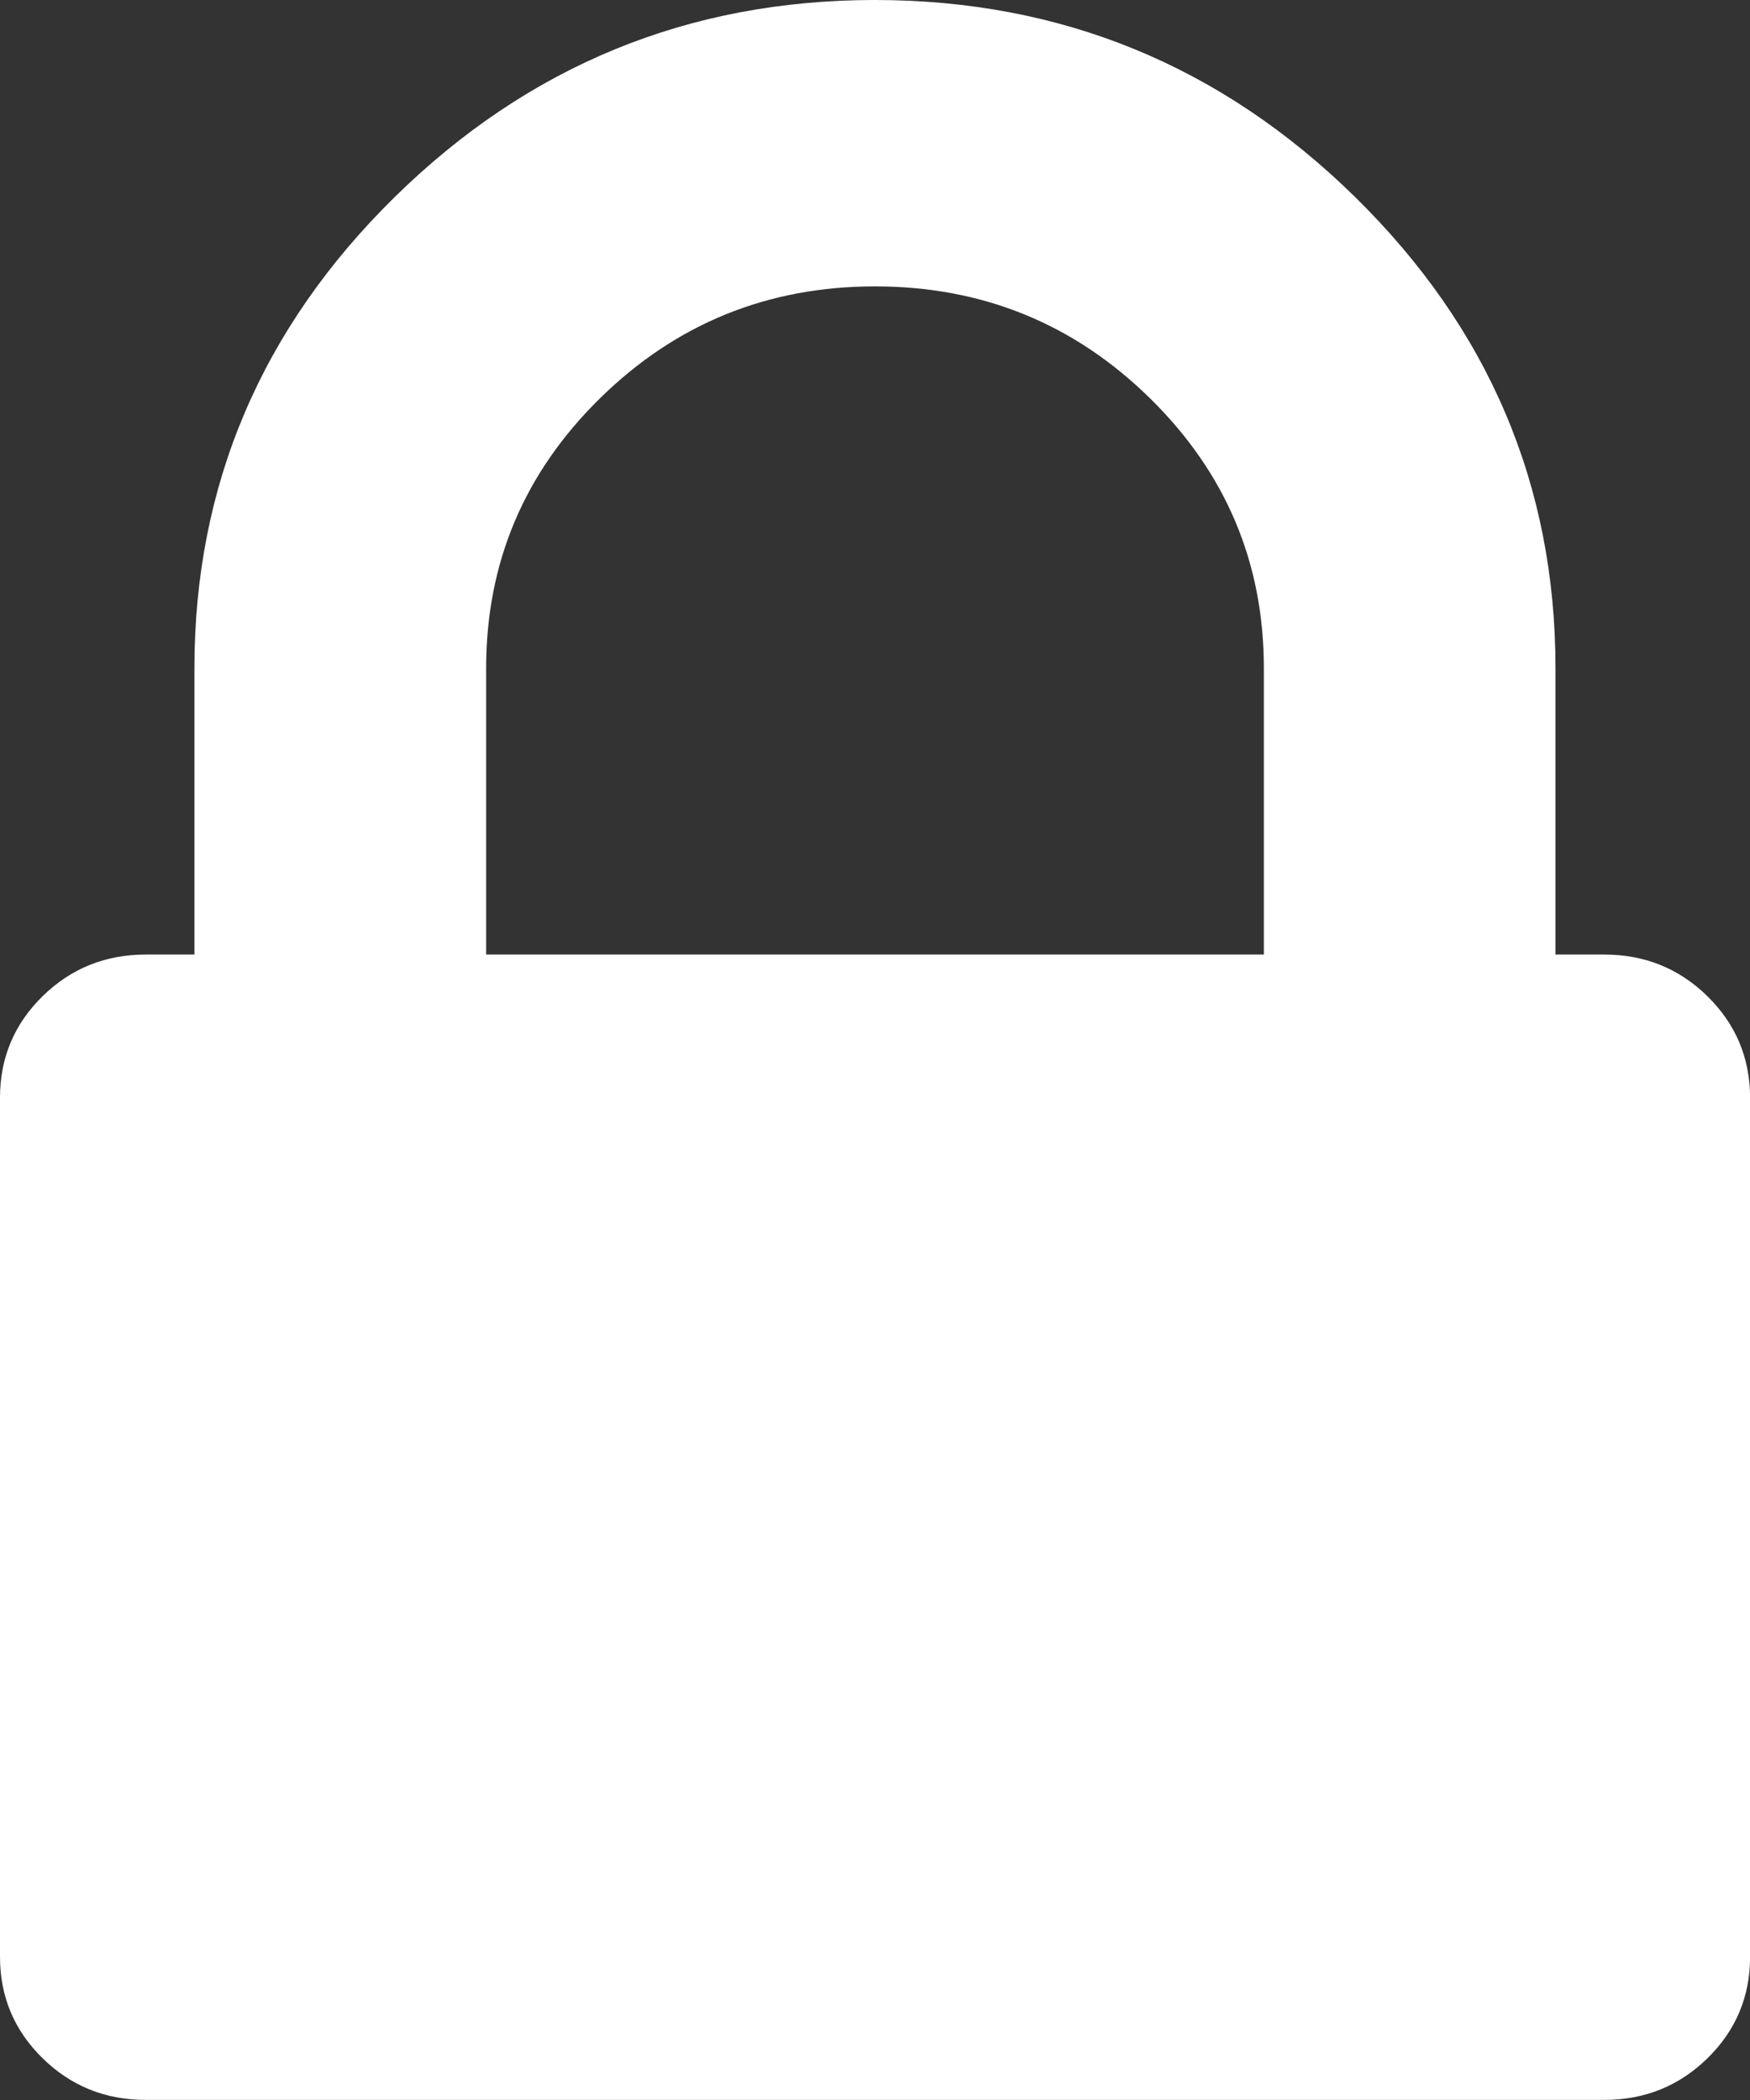 <?xml version="1.0" encoding="utf-8"?>
<!-- Generator: Adobe Illustrator 19.0.0, SVG Export Plug-In . SVG Version: 6.00 Build 0)  -->
<!DOCTYPE svg PUBLIC "-//W3C//DTD SVG 1.1//EN" "http://www.w3.org/Graphics/SVG/1.1/DTD/svg11.dtd">
<svg version="1.1" id="Layer_1" xmlns="http://www.w3.org/2000/svg" xmlns:xlink="http://www.w3.org/1999/xlink" x="0px" y="0px"
	 viewBox="0 0 20 24" enable-background="new 0 0 20 24" xml:space="preserve">
<rect x="0" y="0" width="20" height="24" fill="#333333" stroke="none"/>
<g id="XMLID_1_">
	<path fill="#FFFFFF" d="M19.514,11.386c-0.324-0.318-0.718-0.477-1.181-0.477h-0.556V7.636
		c0-2.091-0.764-3.886-2.292-5.386c-1.528-1.5-3.357-2.25-5.486-2.25
		c-2.13,0-3.958,0.75-5.486,2.25C2.986,3.75,2.222,5.546,2.222,7.636v3.273H1.667
		c-0.463,0-0.857,0.159-1.181,0.477c-0.324,0.318-0.486,0.705-0.486,1.159v9.818
		c0,0.455,0.162,0.841,0.486,1.159c0.324,0.318,0.717,0.477,1.181,0.477h16.667
		c0.463,0,0.856-0.159,1.181-0.477c0.324-0.318,0.486-0.705,0.486-1.159v-9.818
		C20,12.091,19.838,11.705,19.514,11.386 M5.556,7.636c0-1.204,0.434-2.233,1.302-3.085
		c0.868-0.852,1.915-1.278,3.142-1.278c1.227,0,2.274,0.426,3.142,1.278
		c0.868,0.852,1.302,1.881,1.302,3.085v3.273H5.556V7.636z"/>
</g>
</svg>
